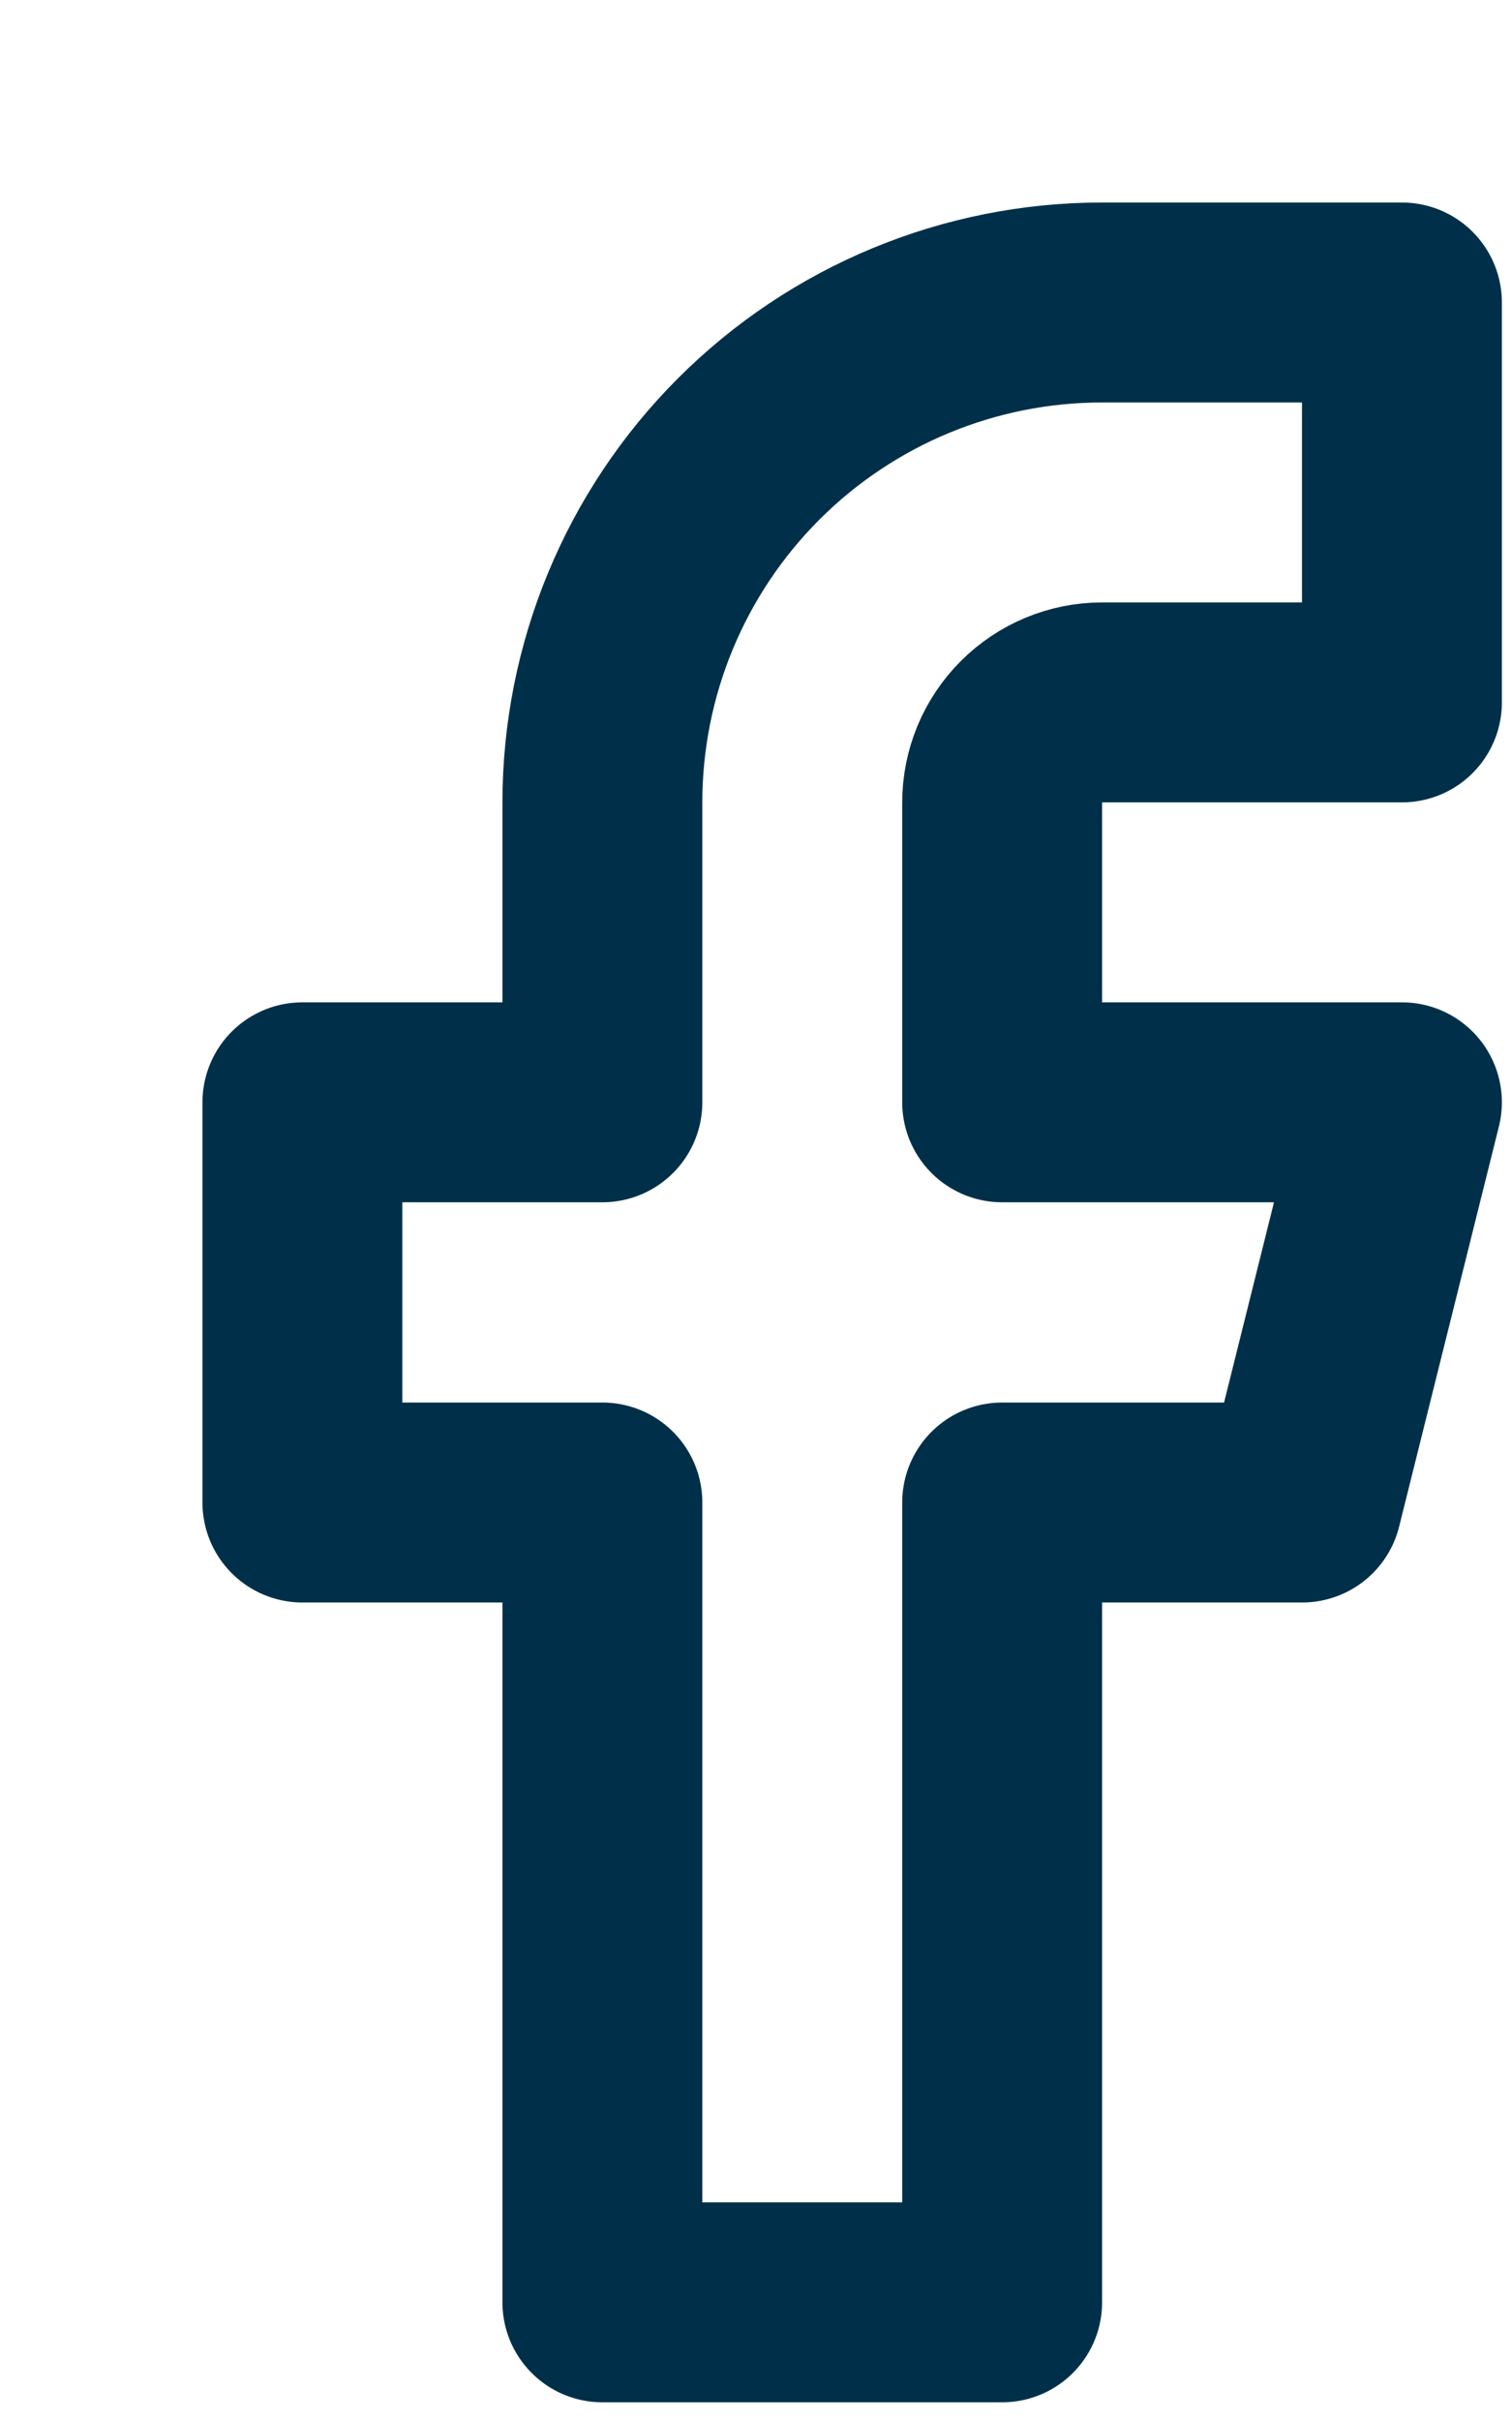 <?xml version="1.0" encoding="utf-8"?>
<svg xmlns="http://www.w3.org/2000/svg" fill="none" height="100%" overflow="visible" preserveAspectRatio="none" style="display: block;" viewBox="0 0 5 8" width="100%">
<path d="M4.636 1H3.644C3.206 1 2.786 1.174 2.476 1.484C2.166 1.794 1.992 2.214 1.992 2.653V3.644H1V4.967H1.992V7.611H3.314V4.967H4.306L4.636 3.644H3.314V2.653C3.314 2.565 3.349 2.481 3.411 2.419C3.473 2.357 3.557 2.322 3.644 2.322H4.636V1Z" id="Vector" stroke="#003049" stroke-linecap="round" stroke-linejoin="round" stroke-width="0.661"/>
</svg>